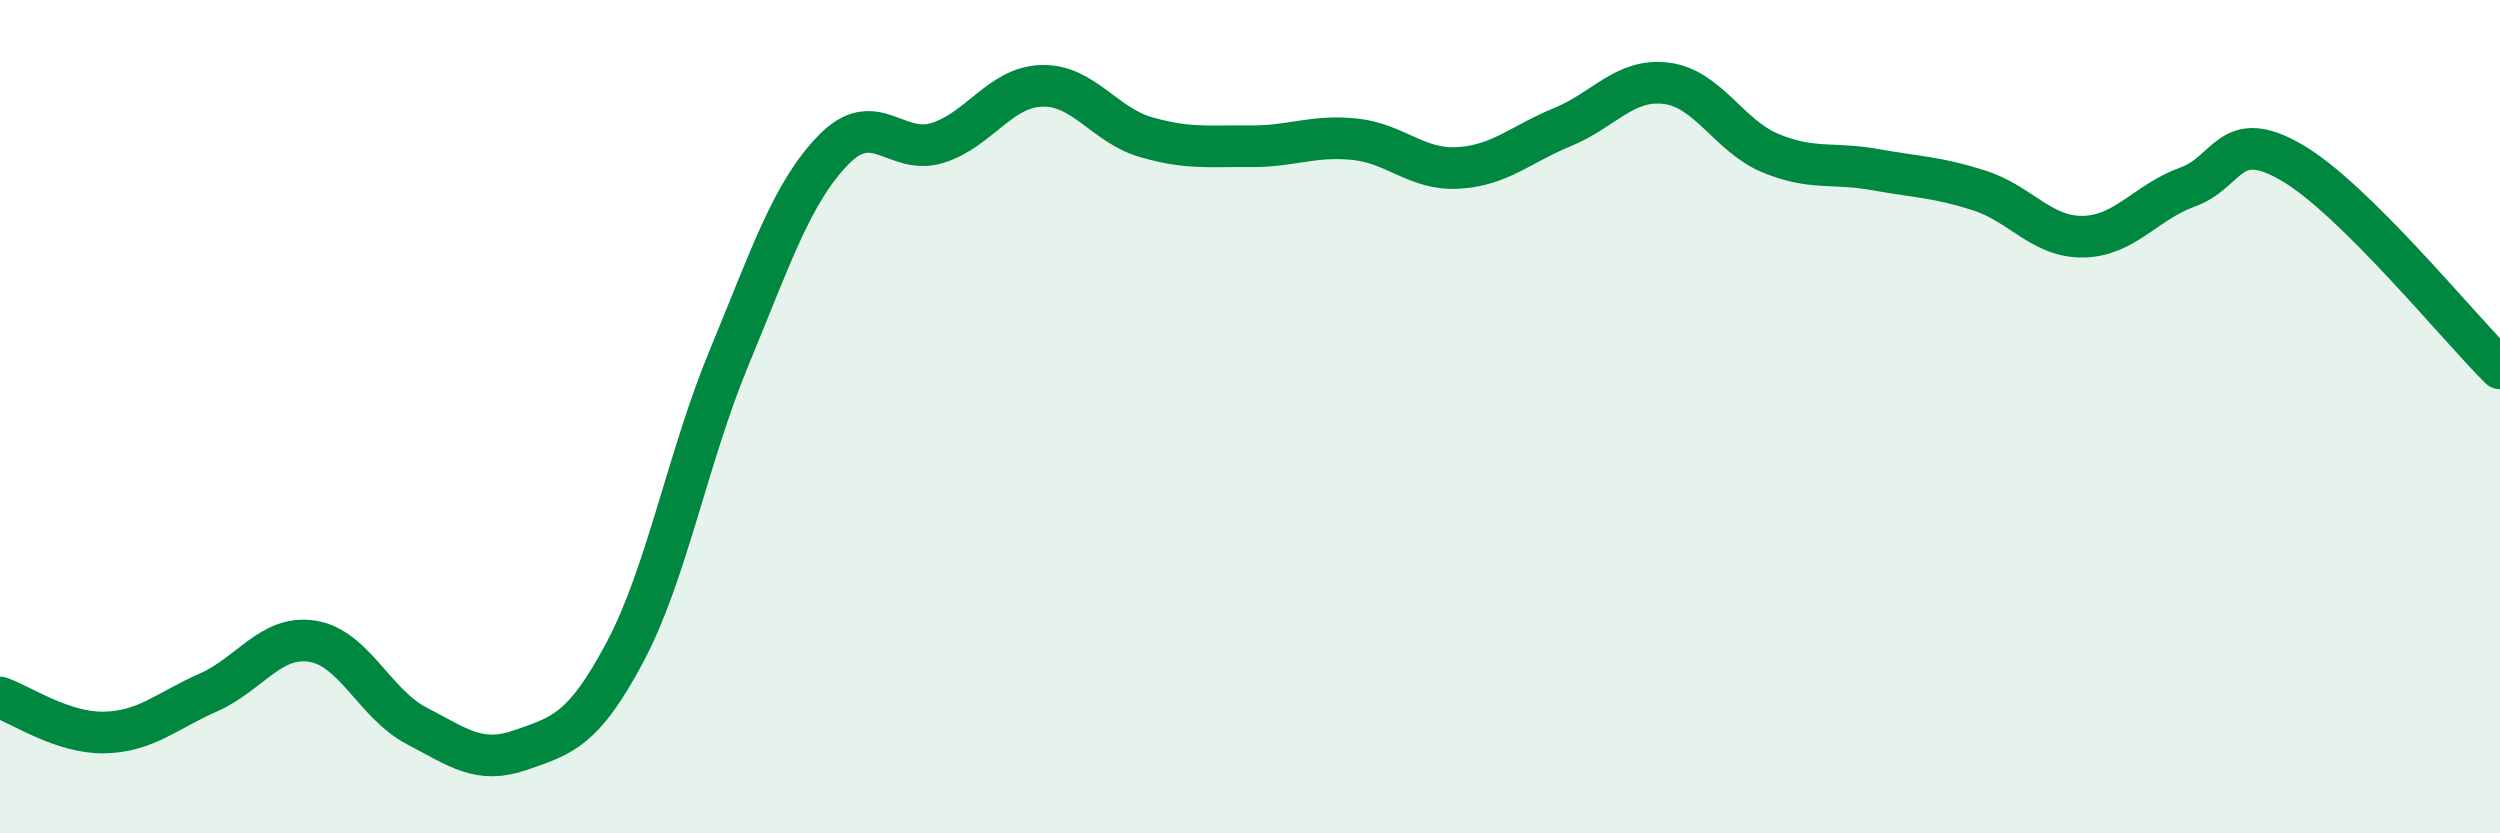 
    <svg width="60" height="20" viewBox="0 0 60 20" xmlns="http://www.w3.org/2000/svg">
      <path
        d="M 0,16.74 C 0.5,16.91 1.5,17.6 2.5,17.58 C 3.5,17.56 4,17.06 5,16.62 C 6,16.18 6.5,15.23 7.5,15.39 C 8.5,15.55 9,16.9 10,17.42 C 11,17.94 11.5,18.35 12.5,18 C 13.5,17.65 14,17.53 15,15.65 C 16,13.77 16.5,10.99 17.5,8.58 C 18.5,6.17 19,4.63 20,3.6 C 21,2.57 21.5,3.74 22.5,3.43 C 23.5,3.12 24,2.09 25,2.06 C 26,2.03 26.5,3 27.5,3.29 C 28.5,3.58 29,3.5 30,3.51 C 31,3.52 31.5,3.24 32.5,3.34 C 33.5,3.44 34,4.09 35,4.03 C 36,3.97 36.5,3.46 37.5,3.05 C 38.5,2.64 39,1.87 40,2 C 41,2.13 41.5,3.27 42.5,3.68 C 43.5,4.09 44,3.89 45,4.07 C 46,4.25 46.5,4.25 47.5,4.57 C 48.5,4.89 49,5.7 50,5.68 C 51,5.66 51.5,4.85 52.5,4.49 C 53.5,4.13 53.5,3.03 55,3.9 C 56.5,4.77 59,7.85 60,8.84L60 20L0 20Z"
        fill="#008740"
        opacity="0.1"
        stroke-linecap="round"
        stroke-linejoin="round"
      />
      <path
        d="M 0,16.74 C 0.5,16.91 1.5,17.6 2.5,17.58 C 3.5,17.56 4,17.06 5,16.62 C 6,16.18 6.5,15.23 7.5,15.39 C 8.5,15.55 9,16.9 10,17.42 C 11,17.94 11.5,18.35 12.5,18 C 13.5,17.65 14,17.53 15,15.65 C 16,13.77 16.5,10.99 17.5,8.58 C 18.5,6.17 19,4.63 20,3.6 C 21,2.57 21.5,3.74 22.5,3.43 C 23.5,3.12 24,2.09 25,2.06 C 26,2.03 26.5,3 27.5,3.29 C 28.5,3.58 29,3.5 30,3.51 C 31,3.52 31.5,3.24 32.5,3.34 C 33.5,3.44 34,4.09 35,4.03 C 36,3.97 36.5,3.46 37.5,3.05 C 38.5,2.64 39,1.87 40,2 C 41,2.13 41.5,3.27 42.5,3.68 C 43.5,4.09 44,3.89 45,4.07 C 46,4.25 46.5,4.25 47.5,4.57 C 48.5,4.89 49,5.7 50,5.68 C 51,5.66 51.5,4.85 52.5,4.49 C 53.5,4.13 53.5,3.03 55,3.9 C 56.5,4.77 59,7.85 60,8.84"
        stroke="#008740"
        stroke-width="1"
        fill="none"
        stroke-linecap="round"
        stroke-linejoin="round"
      />
    </svg>
  